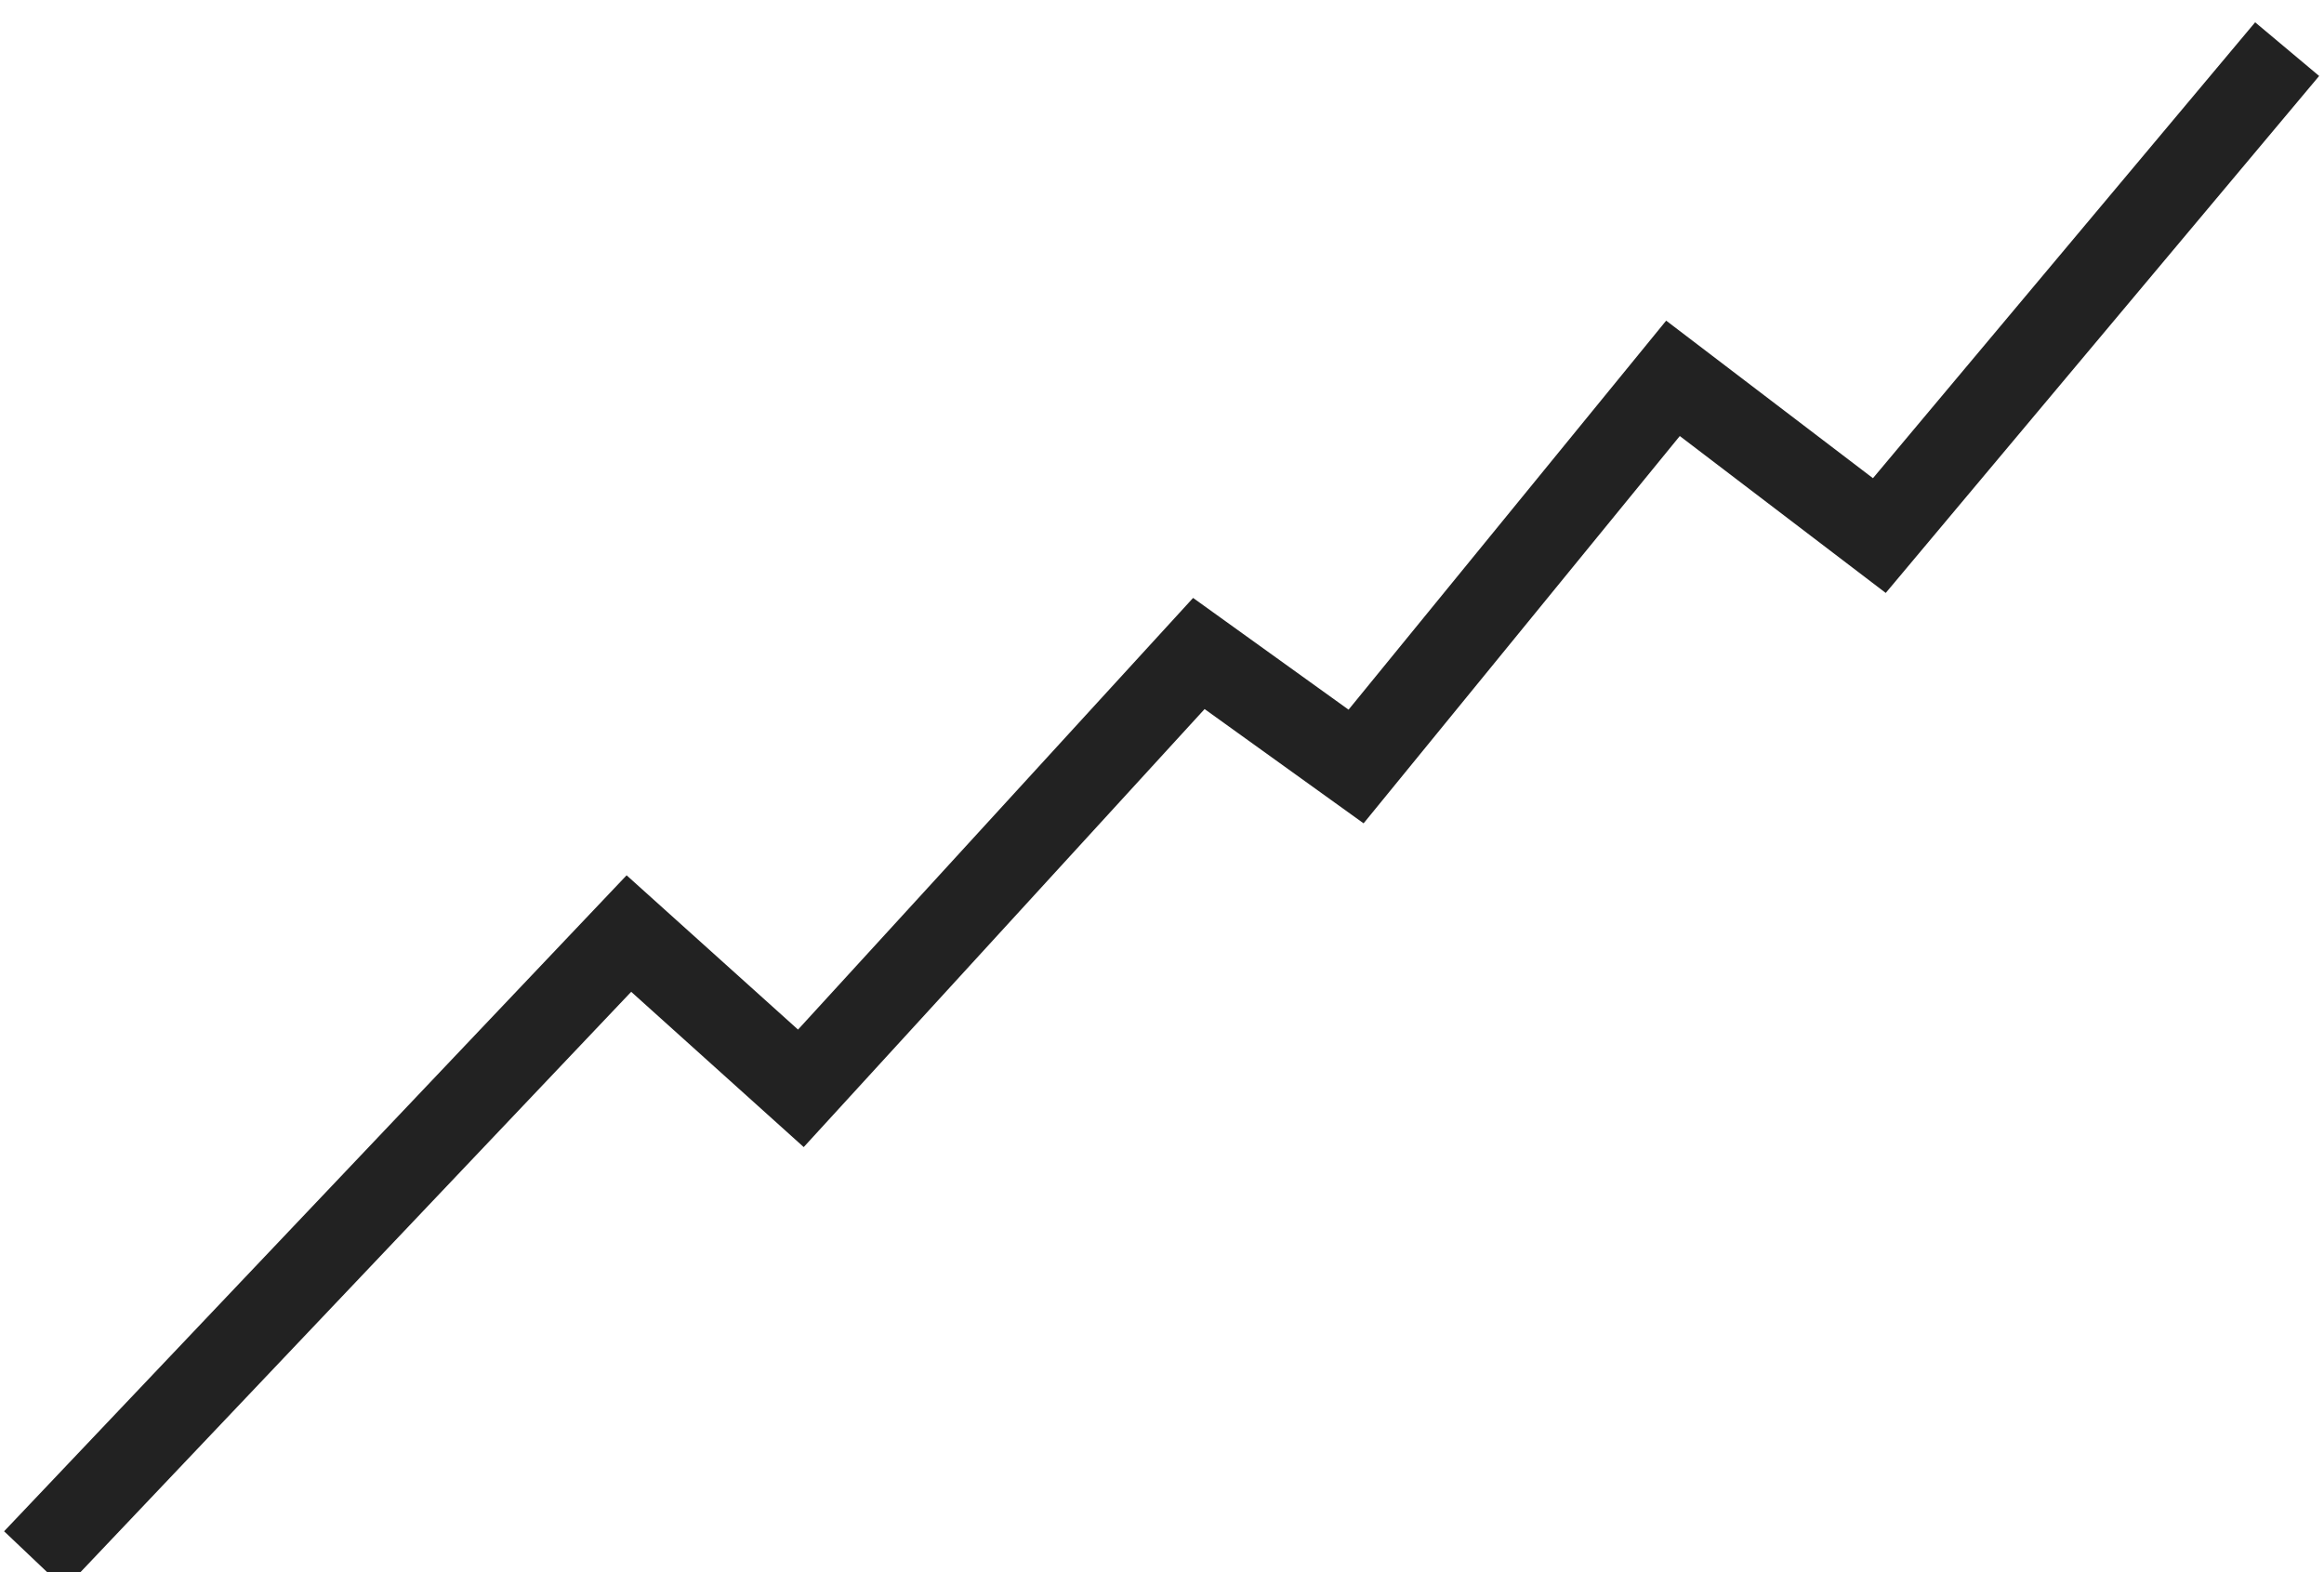 <svg width="473" height="320" viewBox="0 0 473 320" fill="none" xmlns="http://www.w3.org/2000/svg">
    <g filter="url(#filter0_i_1608_18567)">
        <path d="M7 313.5L128 186L163 217.5L244 129L276 152L340.5 73L382.5 105L465.5 6" stroke="#222222" stroke-width="17"/>
    </g>
    <defs>
        <filter id="filter0_i_1608_18567" x="0.834" y="0.539" width="471.179" height="322.812" filterUnits="userSpaceOnUse" color-interpolation-filters="sRGB">
            <feFlood flood-opacity="0" result="BackgroundImageFix"/>
            <feBlend mode="normal" in="SourceGraphic" in2="BackgroundImageFix" result="shape"/>
            <feColorMatrix in="SourceAlpha" type="matrix" values="0 0 0 0 0 0 0 0 0 0 0 0 0 0 0 0 0 0 127 0" result="hardAlpha"/>
            <feOffset dy="4"/>
            <feGaussianBlur stdDeviation="2"/>
            <feComposite in2="hardAlpha" operator="arithmetic" k2="-1" k3="1"/>
            <feColorMatrix type="matrix" values="0 0 0 0 0 0 0 0 0 0 0 0 0 0 0 0 0 0 0.32 0"/>
            <feBlend mode="normal" in2="shape" result="effect1_innerShadow_1608_18567"/>
        </filter>
    </defs>
</svg>
